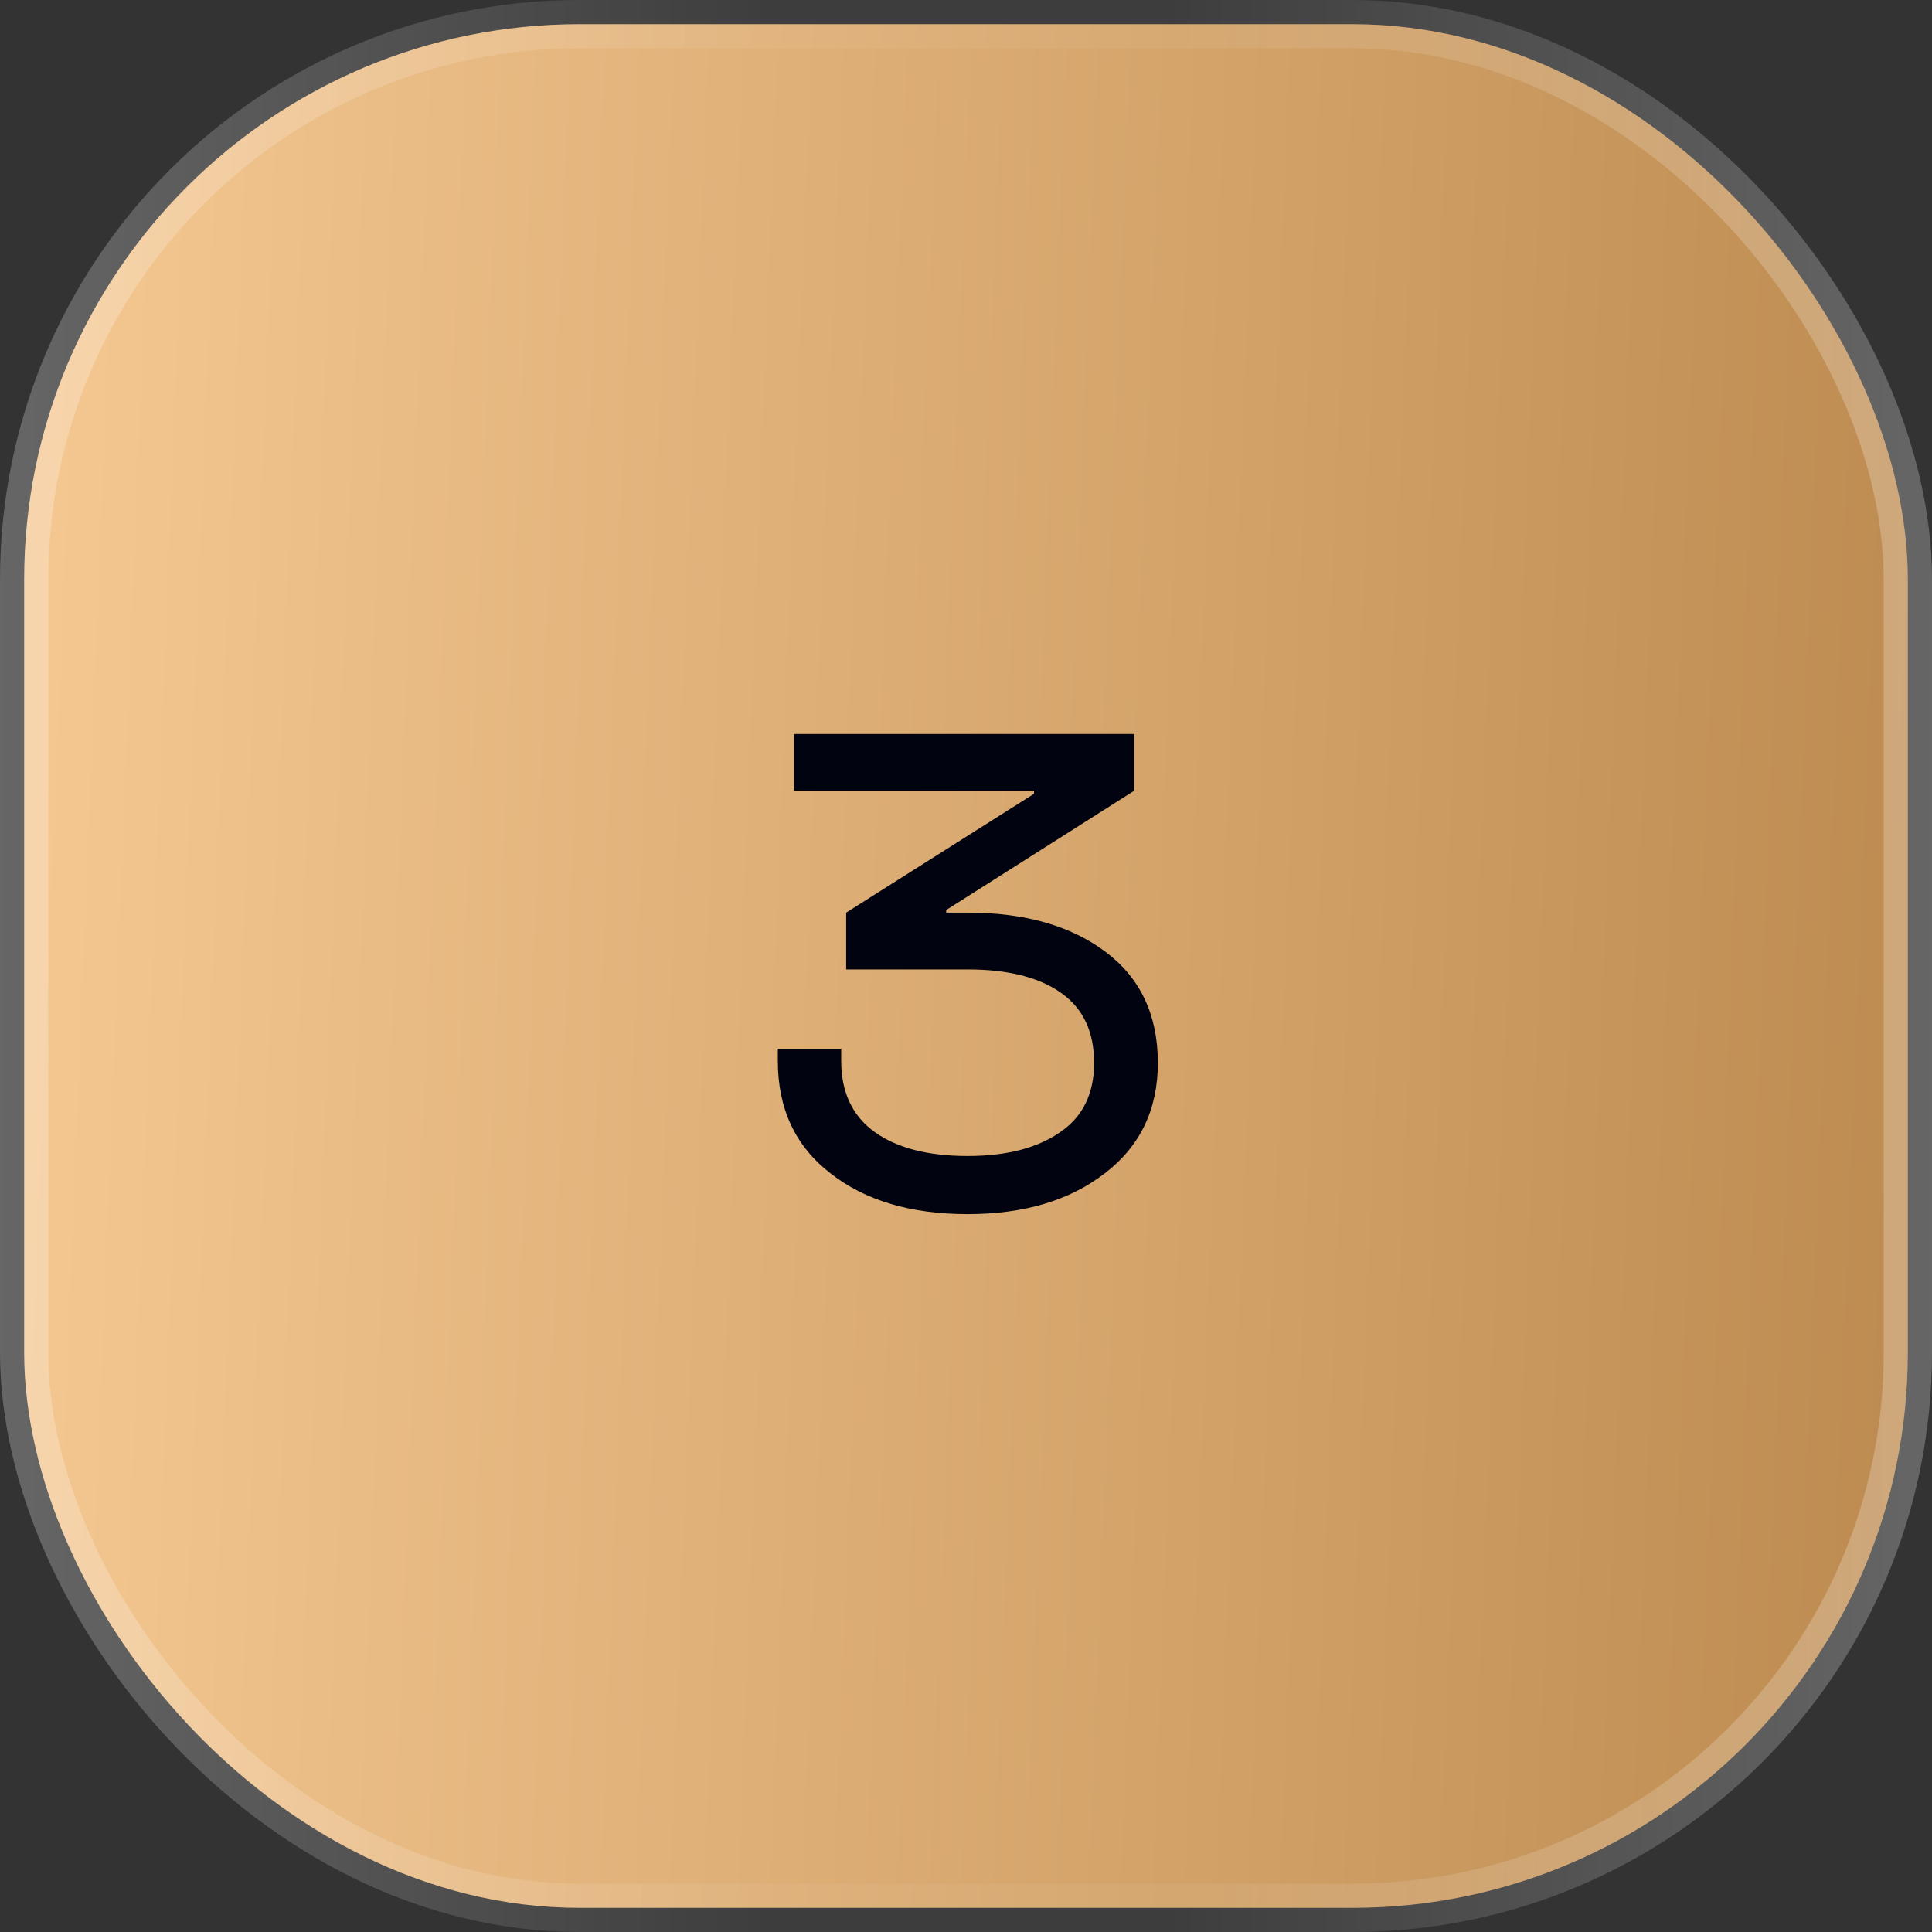 <?xml version="1.0" encoding="UTF-8"?> <svg xmlns="http://www.w3.org/2000/svg" width="40" height="40" viewBox="0 0 40 40" fill="none"><rect x="0" y="0" width="40" height="40" fill="#333333" stroke="none"/><rect x="0.5" y="0.5" width="39" height="39" rx="11.5" fill="url(#paint0_linear_113_379)"></rect><rect x="0.5" y="0.5" width="39" height="39" rx="11.5" stroke="url(#paint1_linear_113_379)"></rect><path d="M23.972 22.006C23.972 22.967 23.607 23.729 22.878 24.289C22.149 24.854 21.201 25.137 20.034 25.137C18.854 25.137 17.906 24.854 17.19 24.289C16.466 23.729 16.104 22.954 16.104 21.965V21.712H17.416V21.965C17.416 22.612 17.646 23.102 18.106 23.435C18.567 23.767 19.209 23.934 20.034 23.934C20.836 23.934 21.474 23.77 21.948 23.441C22.418 23.122 22.652 22.644 22.652 22.006C22.652 21.359 22.424 20.876 21.969 20.557C21.513 20.233 20.868 20.071 20.034 20.071H17.519V18.895L21.408 16.435V16.373H16.439V15.197H23.48V16.373L19.59 18.841V18.895H20.034C21.219 18.895 22.172 19.167 22.892 19.709C23.612 20.251 23.972 21.017 23.972 22.006Z" fill="#010410"></path><defs><linearGradient id="paint0_linear_113_379" x1="0" y1="0" x2="41.533" y2="1.661" gradientUnits="userSpaceOnUse"><stop stop-color="#F6C993"></stop><stop offset="1" stop-color="#BC8A4F"></stop></linearGradient><linearGradient id="paint1_linear_113_379" x1="40" y1="20" x2="0" y2="20" gradientUnits="userSpaceOnUse"><stop stop-color="white" stop-opacity="0.25"></stop><stop offset="0.397" stop-color="white" stop-opacity="0.05"></stop><stop offset="0.6" stop-color="white" stop-opacity="0.05"></stop><stop offset="1" stop-color="white" stop-opacity="0.25"></stop></linearGradient></defs></svg> 